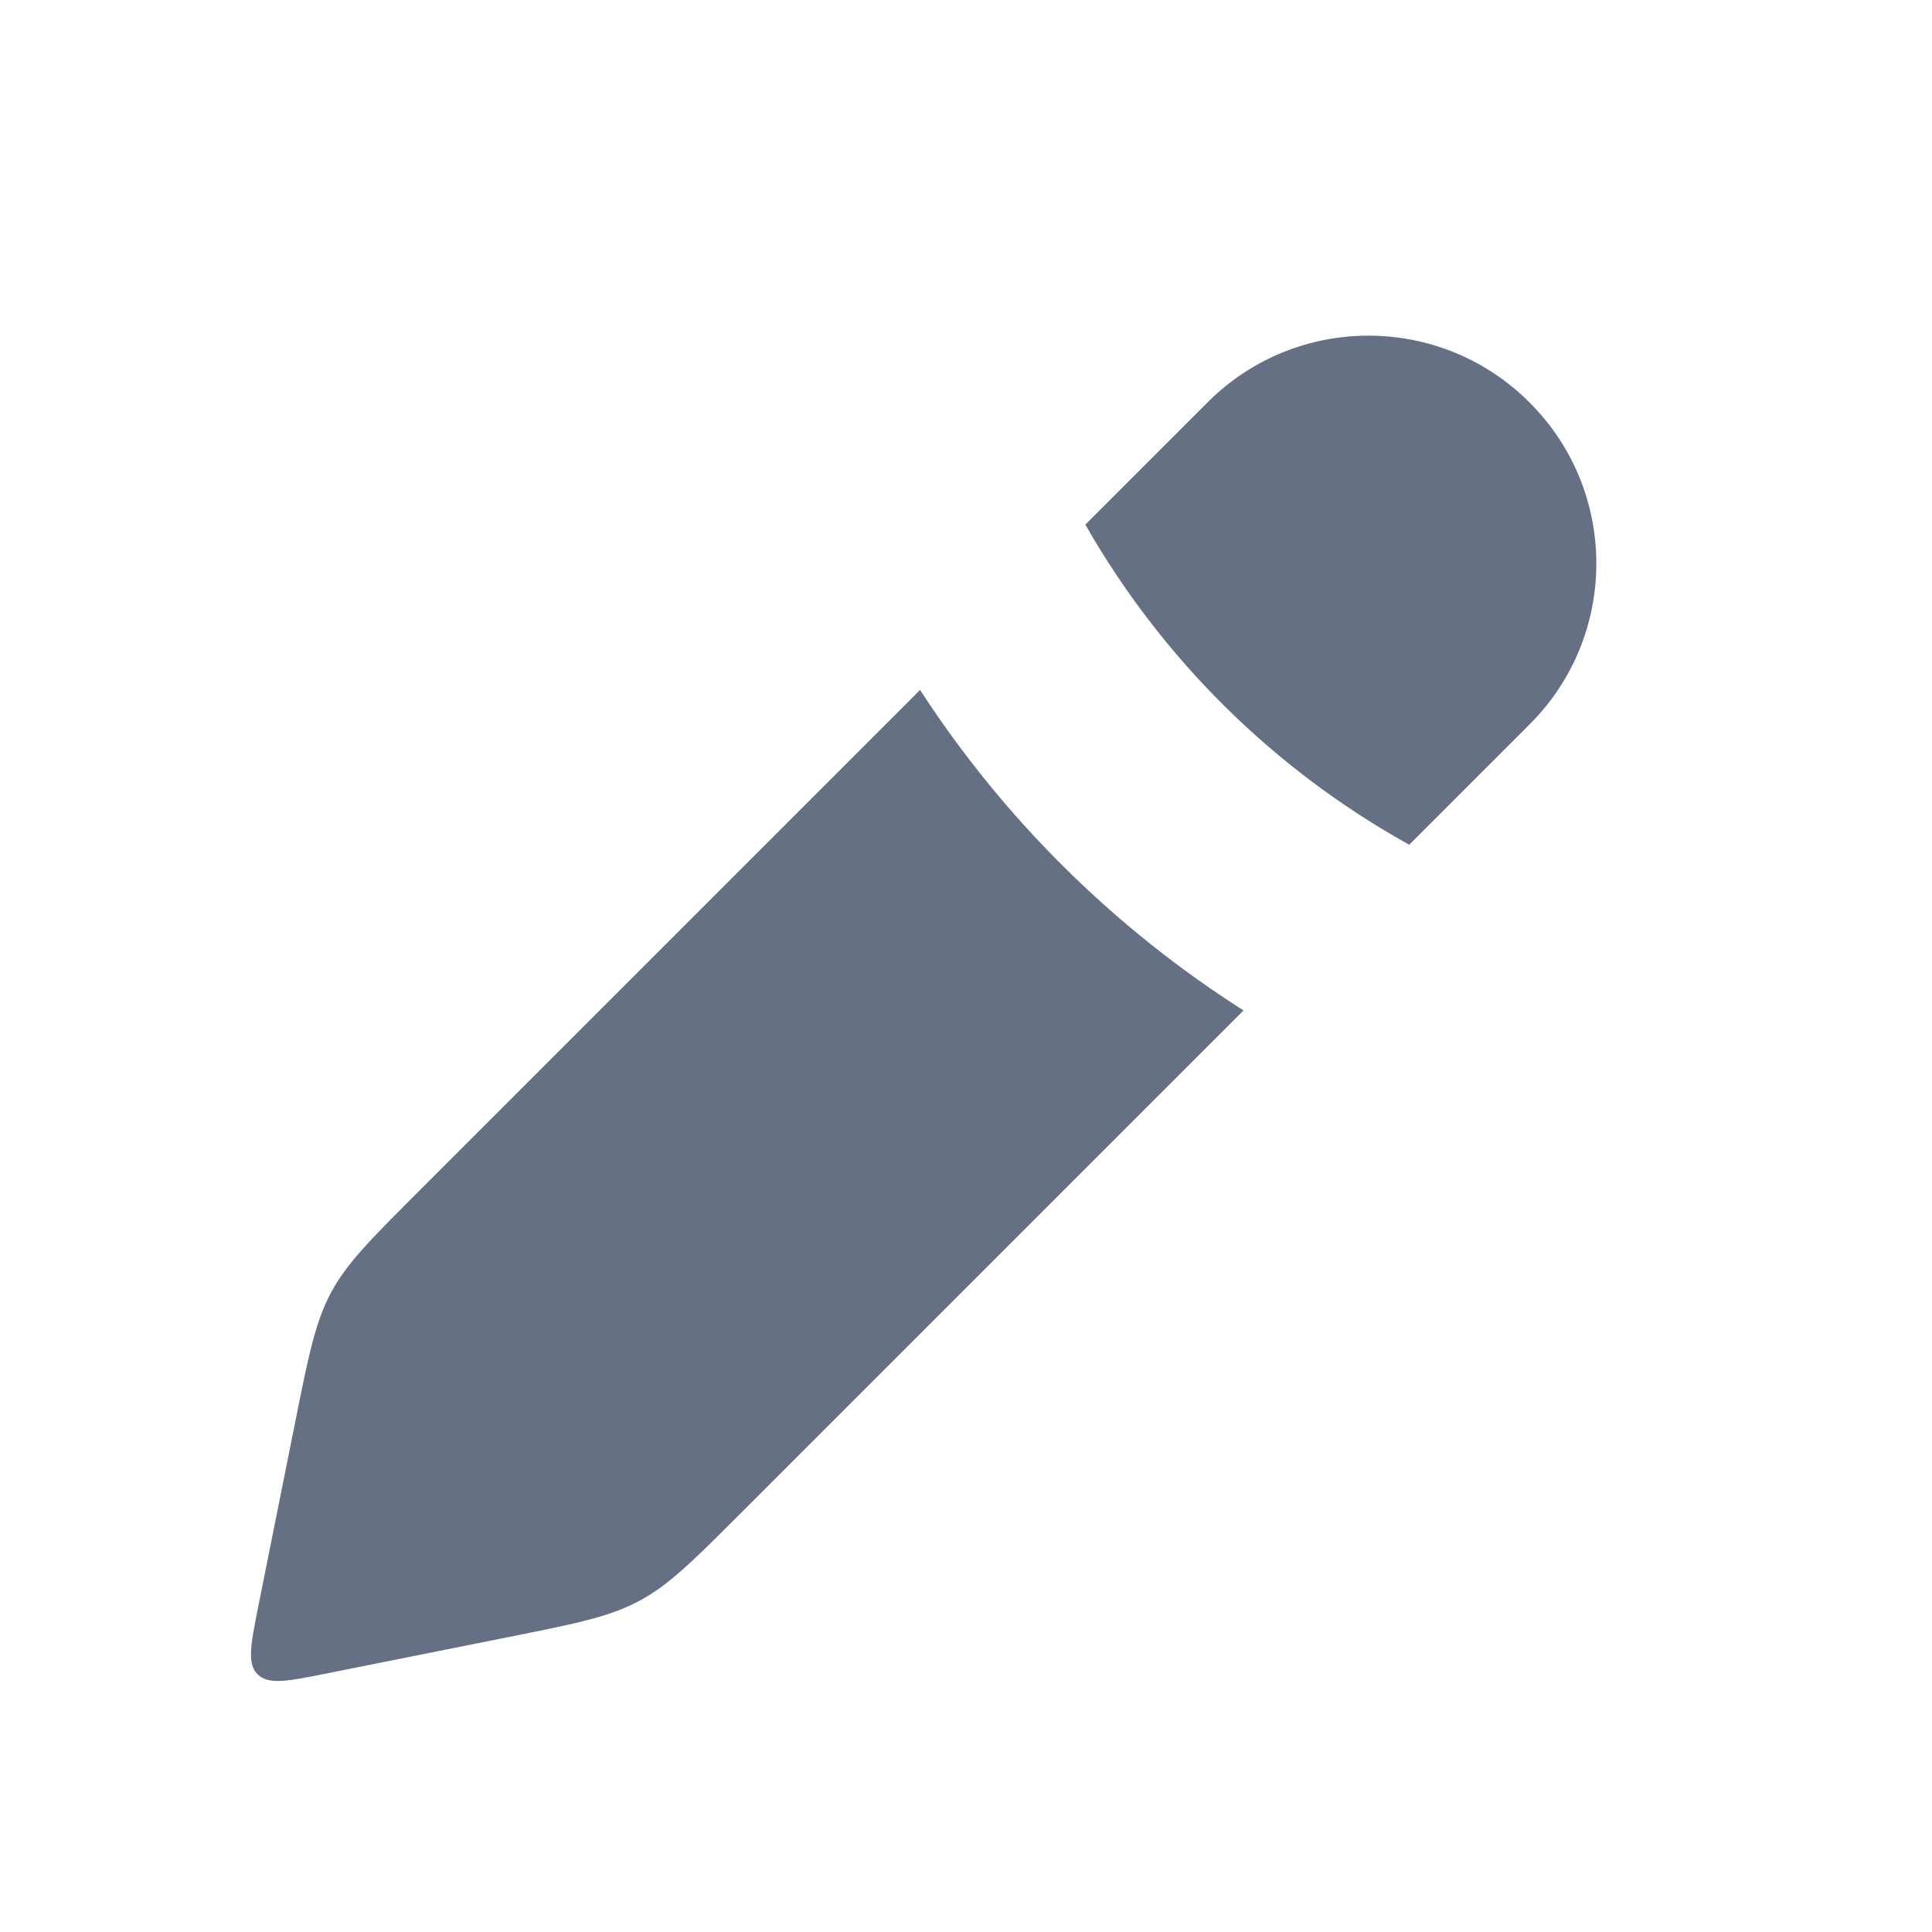 <svg width="17" height="17" viewBox="0 0 17 17" fill="none" xmlns="http://www.w3.org/2000/svg">
<path fill-rule="evenodd" clip-rule="evenodd" d="M12.4 7.433L13.458 6.375L13.463 6.37C14.241 5.59 14.241 4.326 13.463 3.546L13.458 3.541L13.454 3.537C12.673 2.759 11.41 2.759 10.629 3.537L10.625 3.541L9.55 4.616C10.222 5.794 11.207 6.771 12.4 7.433ZM8.096 6.071L3.69 10.477C3.265 10.902 3.052 11.114 2.912 11.375C2.773 11.636 2.714 11.931 2.596 12.521L2.272 14.139C2.206 14.472 2.172 14.638 2.267 14.733C2.362 14.827 2.528 14.794 2.86 14.728L4.479 14.404L4.479 14.404C5.069 14.286 5.363 14.227 5.624 14.087C5.885 13.948 6.098 13.735 6.523 13.31L10.942 8.891C9.799 8.164 8.829 7.201 8.096 6.071Z" fill="#667085"/>
</svg>
